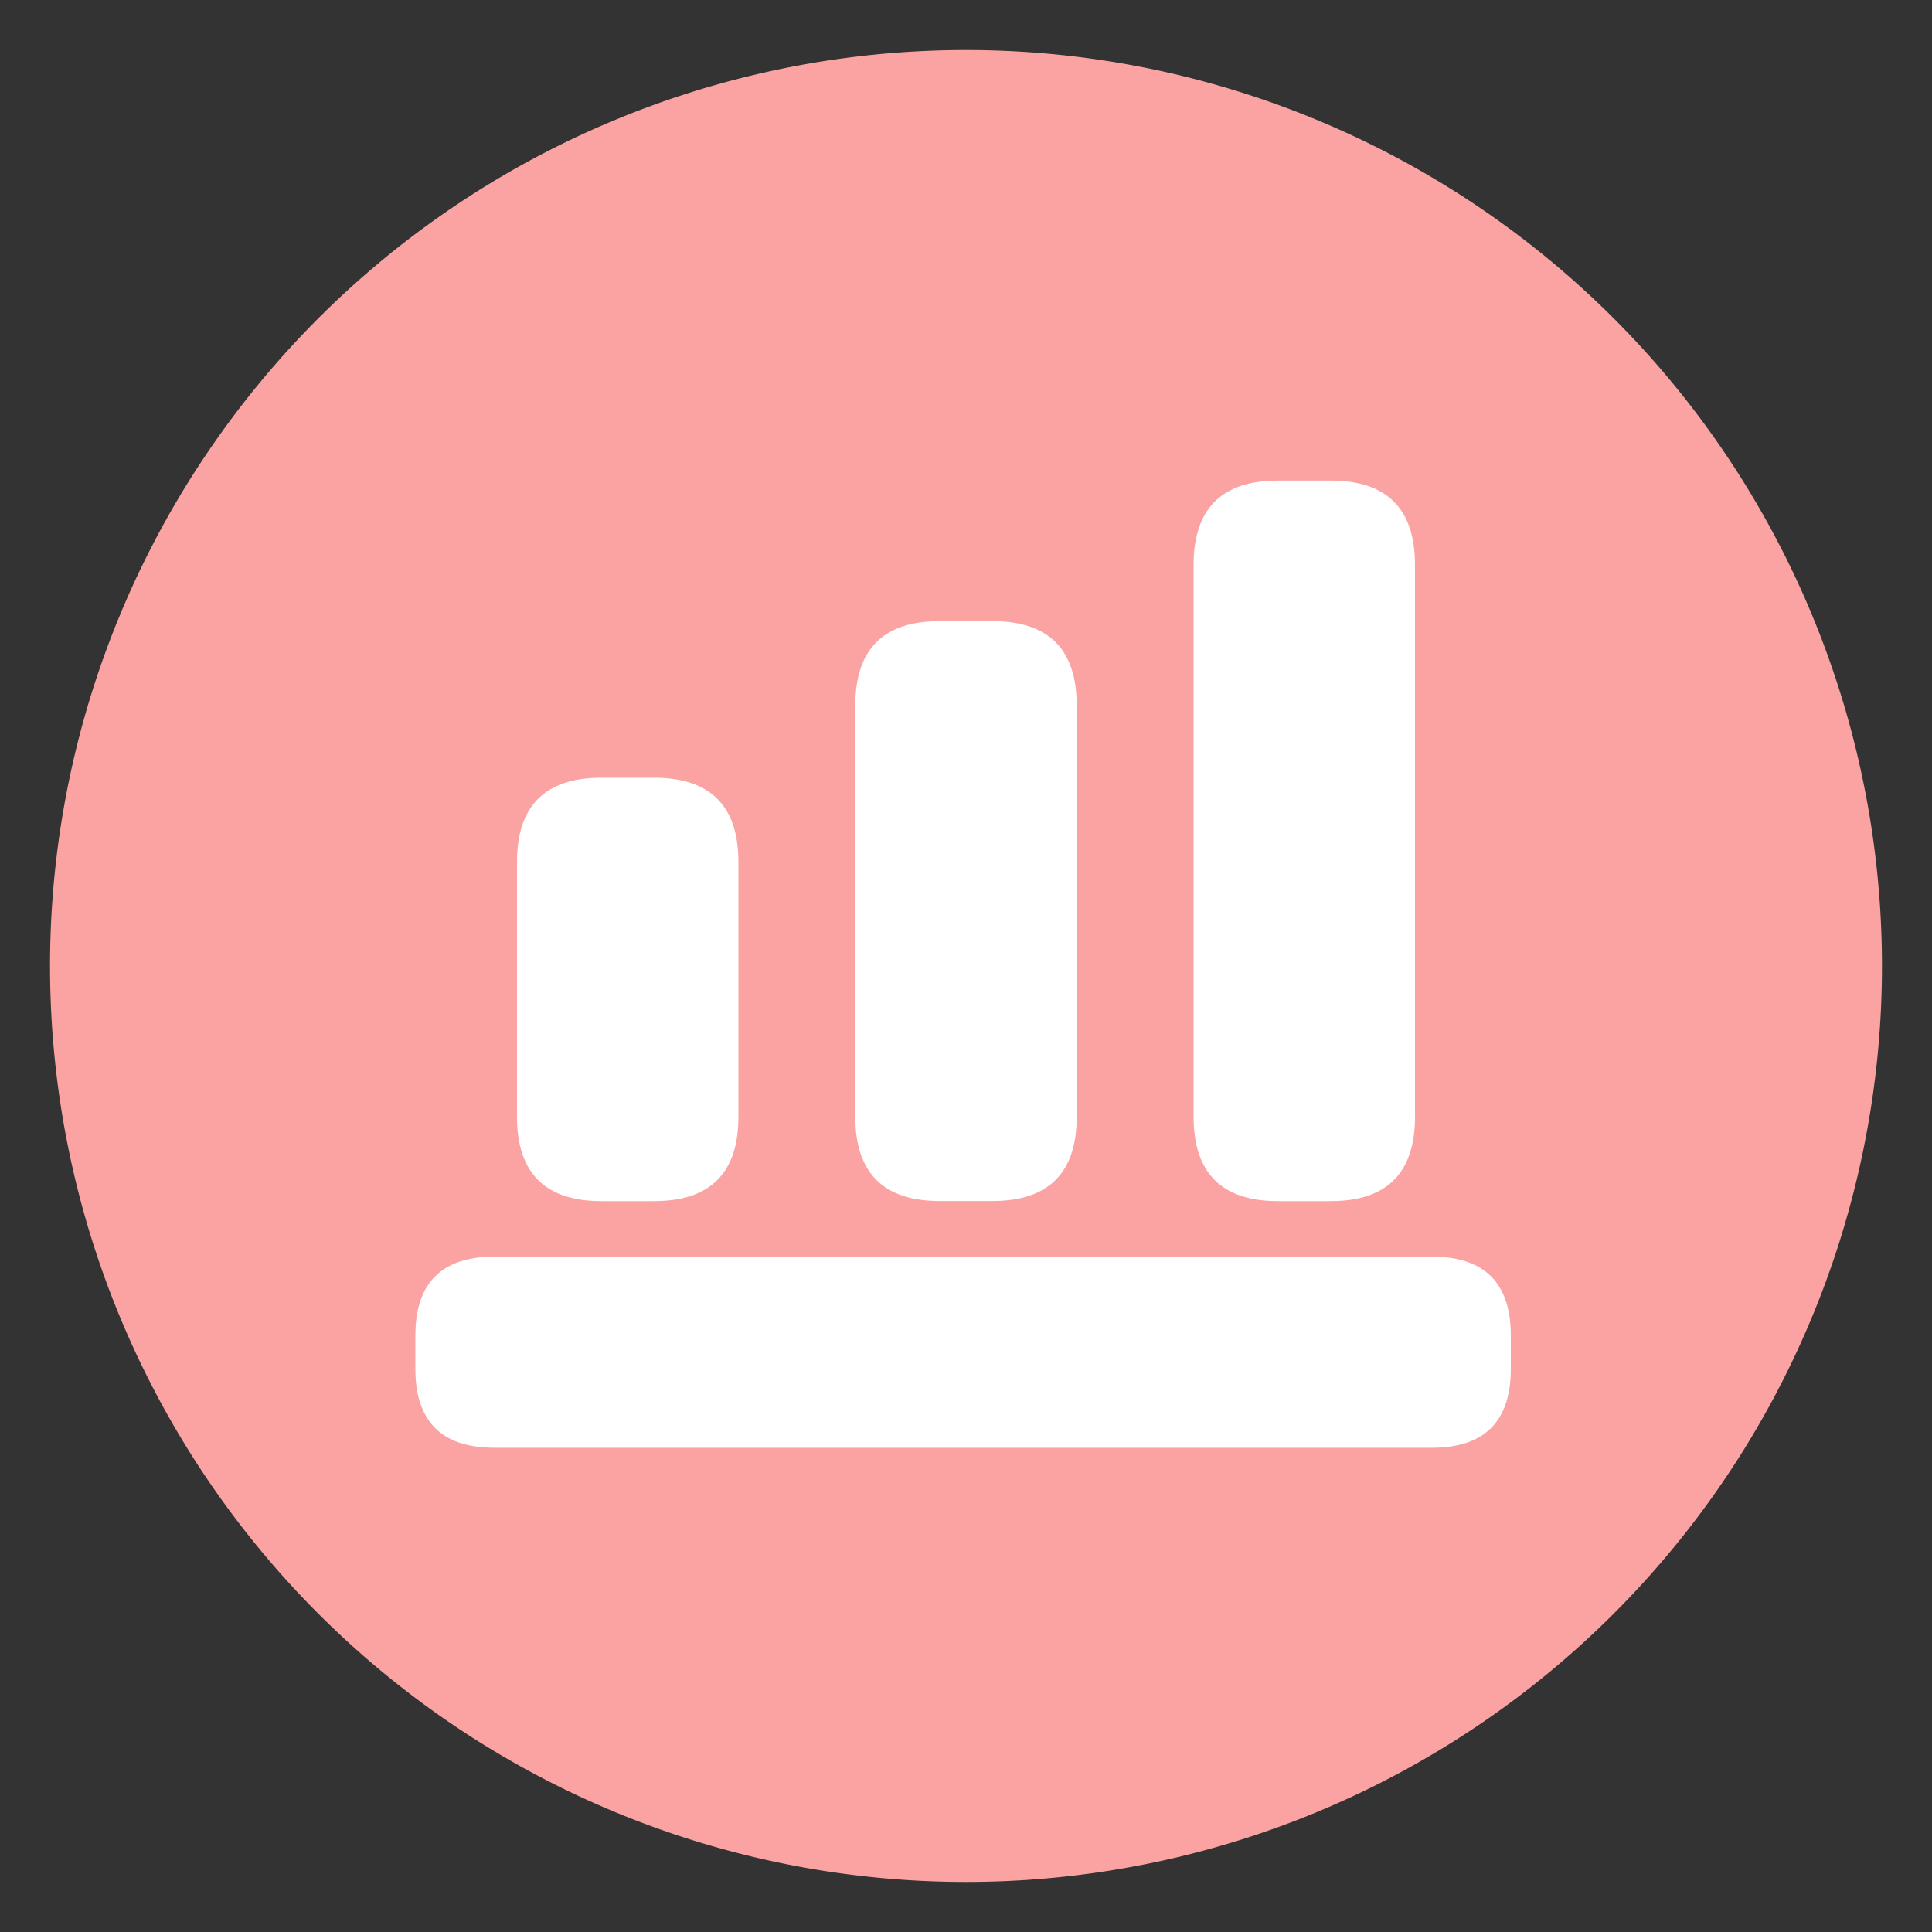 <?xml version="1.0" standalone="no"?><!DOCTYPE svg PUBLIC "-//W3C//DTD SVG 1.1//EN" "http://www.w3.org/Graphics/SVG/1.1/DTD/svg11.dtd"><svg class="icon" width="200px" height="200.00px" viewBox="0 0 1024 1024" version="1.1" xmlns="http://www.w3.org/2000/svg"><rect x="0" y="0" width="1024" height="1024" fill="#333333" stroke="none"/><path d="M512 512m-485.478 0a485.478 485.478 0 1 0 970.957 0 485.478 485.478 0 1 0-970.957 0Z" fill="#FBA3A3" /><path d="M632.627 254.72m44.698 0l27.955 0q44.698 0 44.698 44.698l0 292.506q0 44.698-44.698 44.698l-27.955 0q-44.698 0-44.698-44.698l0-292.506q0-44.698 44.698-44.698Z" fill="#FFFFFF" /><path d="M453.325 329.216m44.698 0l27.955 0q44.698 0 44.698 44.698l0 217.958q0 44.698-44.698 44.698l-27.955 0q-44.698 0-44.698-44.698l0-217.958q0-44.698 44.698-44.698Z" fill="#FFFFFF" /><path d="M274.022 412.211m44.698 0l27.955 0q44.698 0 44.698 44.698l0 135.014q0 44.698-44.698 44.698l-27.955 0q-44.698 0-44.698-44.698l0-135.014q0-44.698 44.698-44.698Z" fill="#FFFFFF" /><path d="M220.16 666.061m41.83 0l496.947 0q41.83 0 41.83 41.83l0 17.613q0 41.83-41.83 41.83l-496.947 0q-41.83 0-41.83-41.83l0-17.613q0-41.83 41.83-41.83Z" fill="#FFFFFF" /></svg>